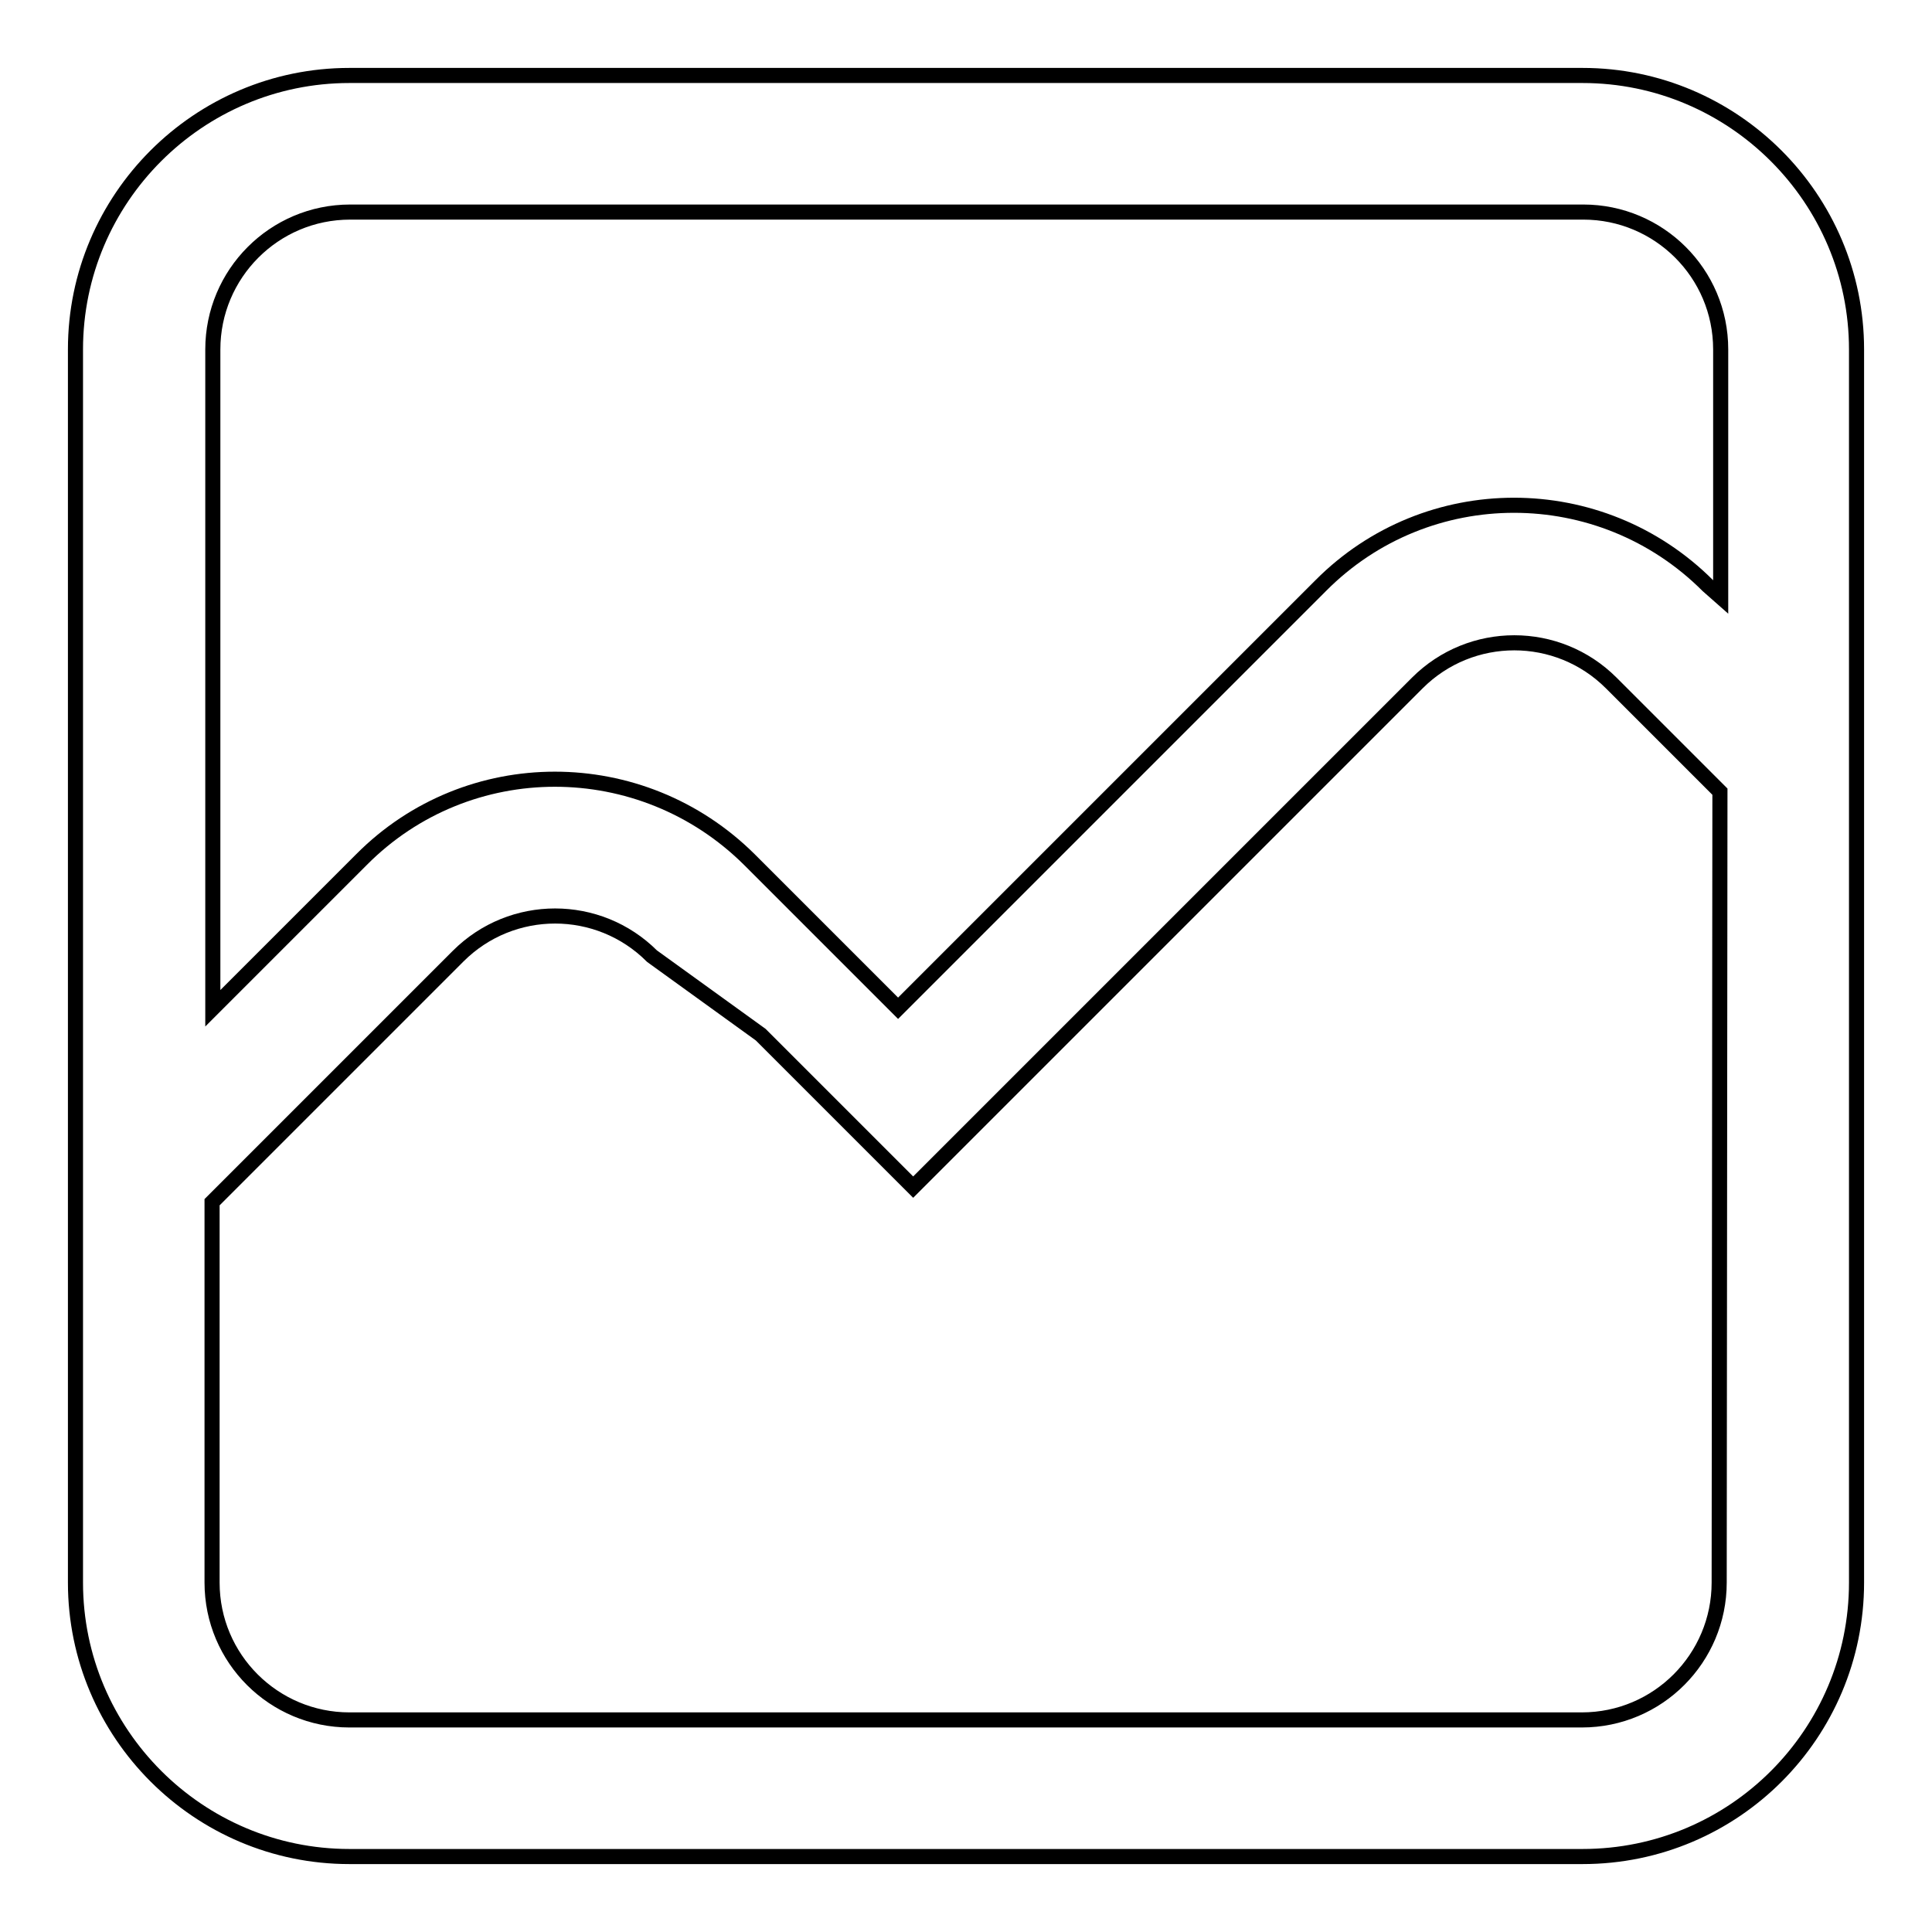 <?xml version="1.0" encoding="utf-8"?>
<!-- Svg Vector Icons : http://www.onlinewebfonts.com/icon -->
<!DOCTYPE svg PUBLIC "-//W3C//DTD SVG 1.1//EN" "http://www.w3.org/Graphics/SVG/1.1/DTD/svg11.dtd">
<svg version="1.1" xmlns="http://www.w3.org/2000/svg" xmlns:xlink="http://www.w3.org/1999/xlink" x="0px" y="0px" viewBox="0 0 256 256" enable-background="new 0 0 256 256" xml:space="preserve">
<g><g><path stroke-width="2" fill-opacity="0" stroke="#000000"  d="M209.7,10H46.3C26.3,10,10,26.3,10,46.3v163.4c0,20,16.3,36.3,36.3,36.3h163.4c20.1,0,36.3-16.3,36.3-36.3V46.3C246,26.3,229.7,10,209.7,10z M227.8,209.7c0,10-8.1,18.2-18.2,18.2H46.3c-10,0-18.2-8.1-18.2-18.2v-50.4l32.6-32.6c7.1-7.1,18.6-7.1,25.7,0l14.4,10.4l20.2,20.2l66.8-66.8c7.1-7.1,18.6-7.1,25.7,0l14.4,14.4L227.8,209.7L227.8,209.7z M226.3,77.6c-14.2-14.2-37.2-14.2-51.3,0l-56,56l-19.7-19.7C85,99.7,62,99.7,47.9,113.9l-19.7,19.7V46.3c0-10,8.1-18.2,18.2-18.2h163.4c10,0,18.2,8.1,18.2,18.2v32.8L226.3,77.6z"/></g></g>
</svg>